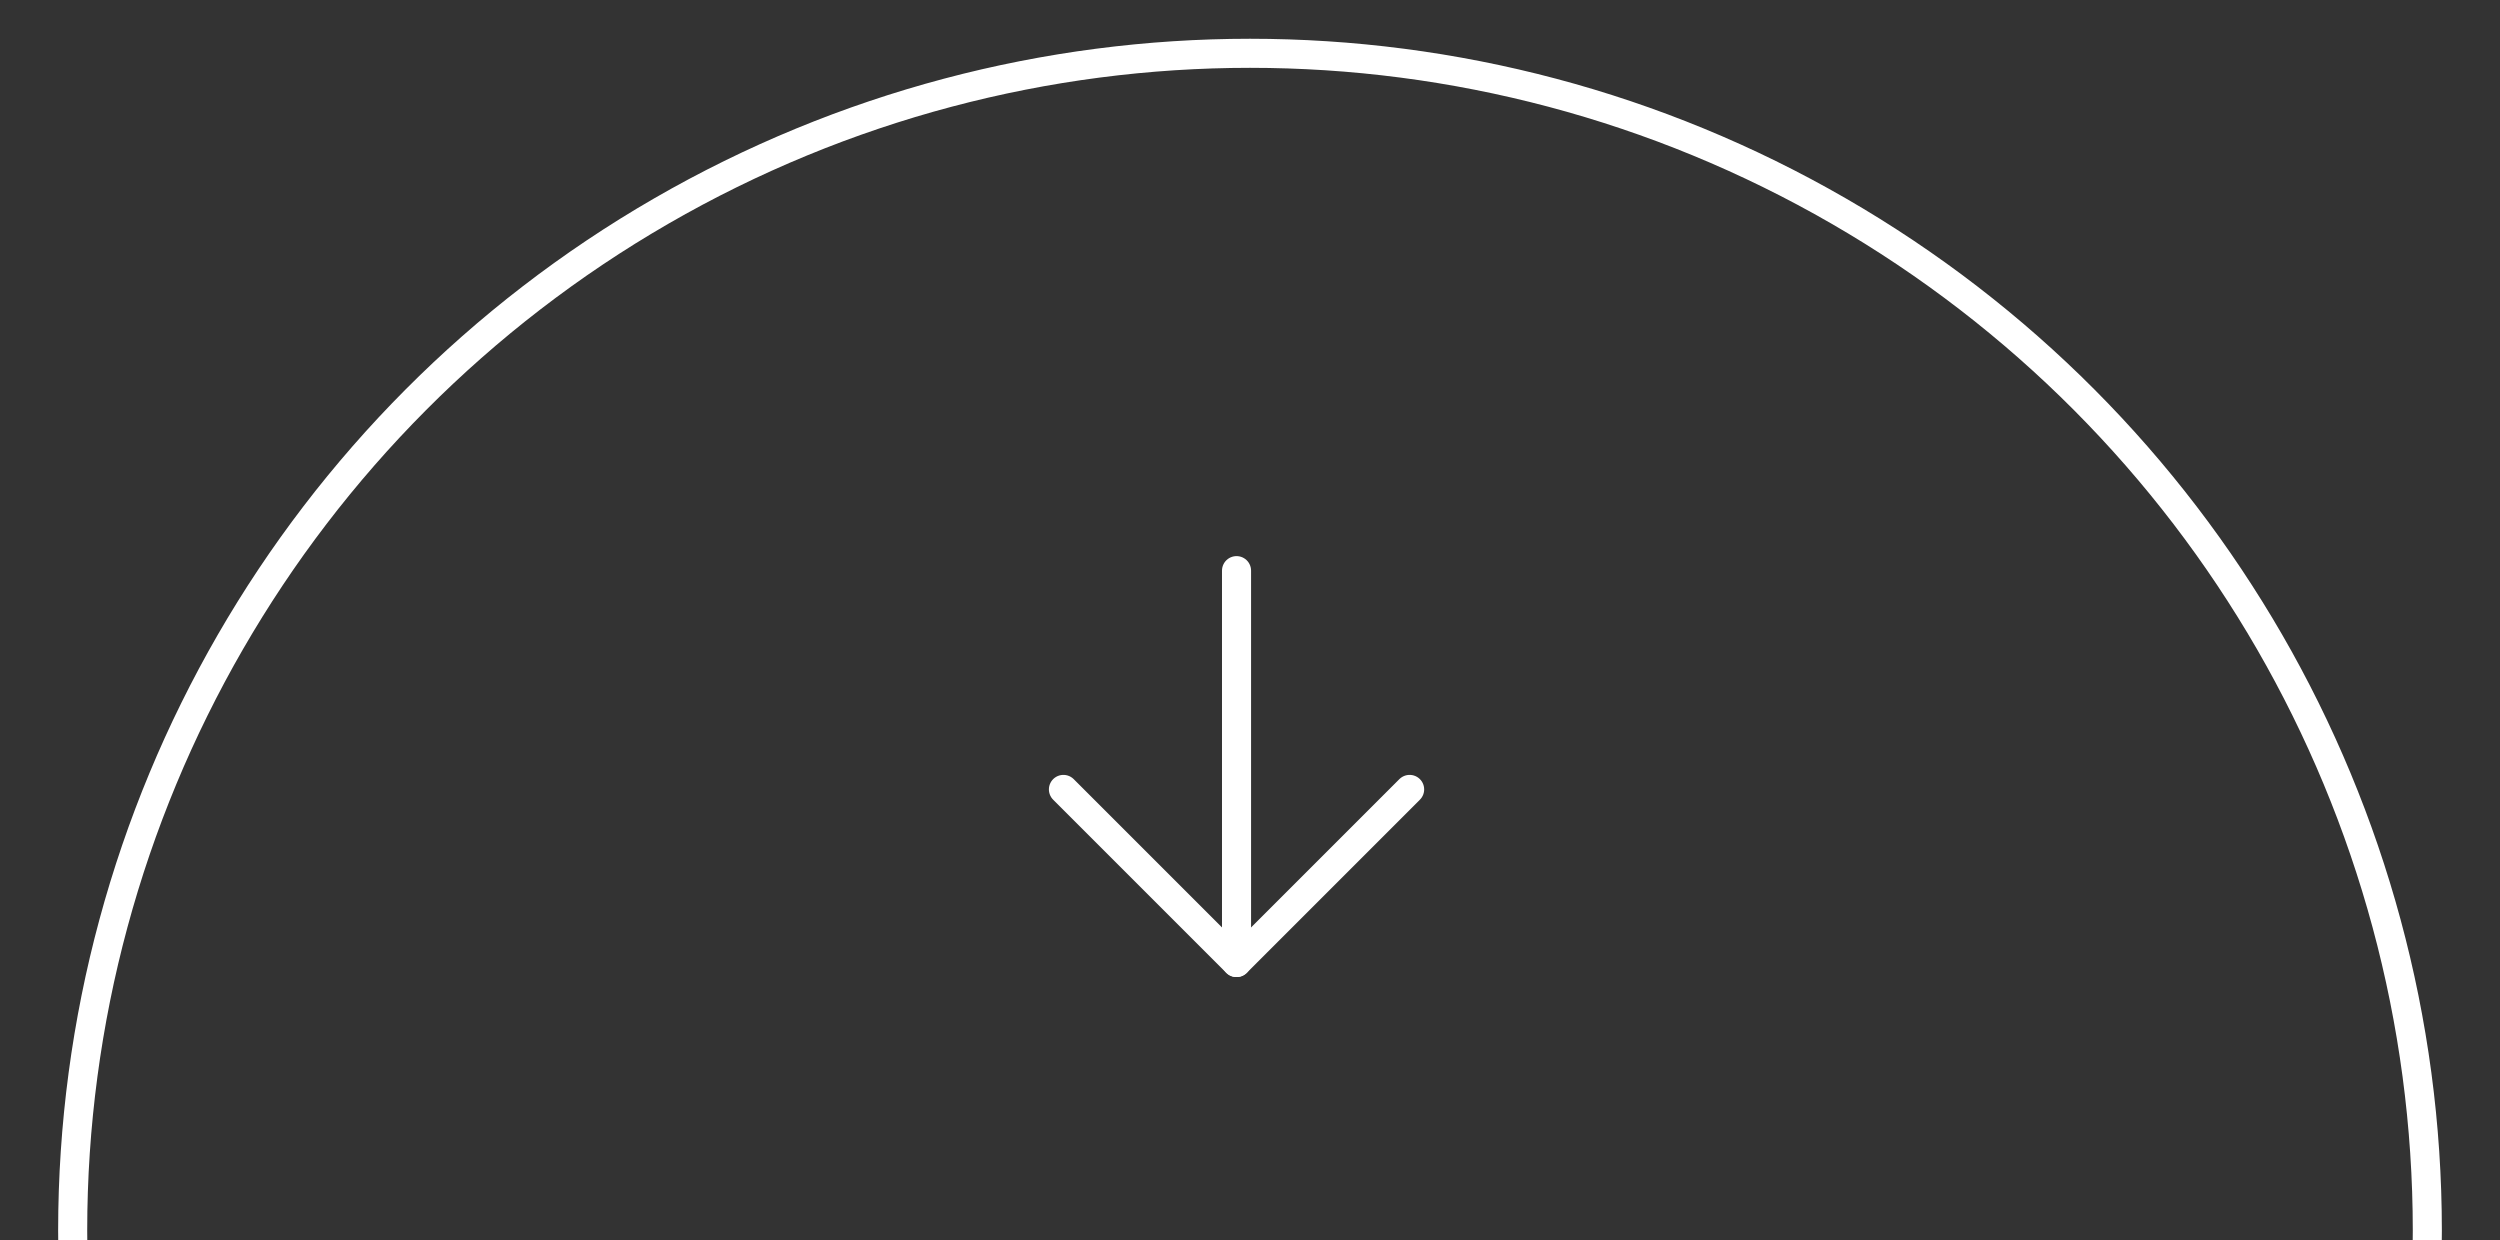 <svg xmlns="http://www.w3.org/2000/svg" xmlns:xlink="http://www.w3.org/1999/xlink" width="129" height="64" viewBox="0 0 129 64">
  <rect x="0" y="0" width="129" height="64" fill="#333333" stroke="none"/>
  <defs>
    <clipPath id="clip-path">
      <rect id="Rectangle_742" data-name="Rectangle 742" width="129" height="64" transform="translate(891 842)" fill="#fff" stroke="#707070" stroke-width="1"/>
    </clipPath>
  </defs>
  <g id="Groupe_3329" data-name="Groupe 3329" transform="translate(-896 -856)">
    <g id="Icon_feather-arrow-down" data-name="Icon feather-arrow-down" transform="translate(950.873 885.445)">
      <path id="Tracé_28" data-name="Tracé 28" d="M18,7.5V27.721" transform="translate(-9.068 -7.5)" fill="none" stroke="#fff" stroke-linecap="round" stroke-linejoin="round" stroke-width="1.5"/>
      <path id="Tracé_29" data-name="Tracé 29" d="M25.364,18l-8.932,8.932L7.5,18" transform="translate(-7.5 -6.711)" fill="none" stroke="#fff" stroke-linecap="round" stroke-linejoin="round" stroke-width="1.5"/>
    </g>
    <g id="Groupe_de_masques_18" data-name="Groupe de masques 18" transform="translate(5 14)" clip-path="url(#clip-path)">
      <g id="Ellipse_1" data-name="Ellipse 1" transform="translate(894 844)" fill="none" stroke="#fff" stroke-width="1.5">
        <circle cx="61.5" cy="61.5" r="61.5" stroke="none"/>
        <circle cx="61.5" cy="61.5" r="60.75" fill="none"/>
      </g>
    </g>
  </g>
</svg>

